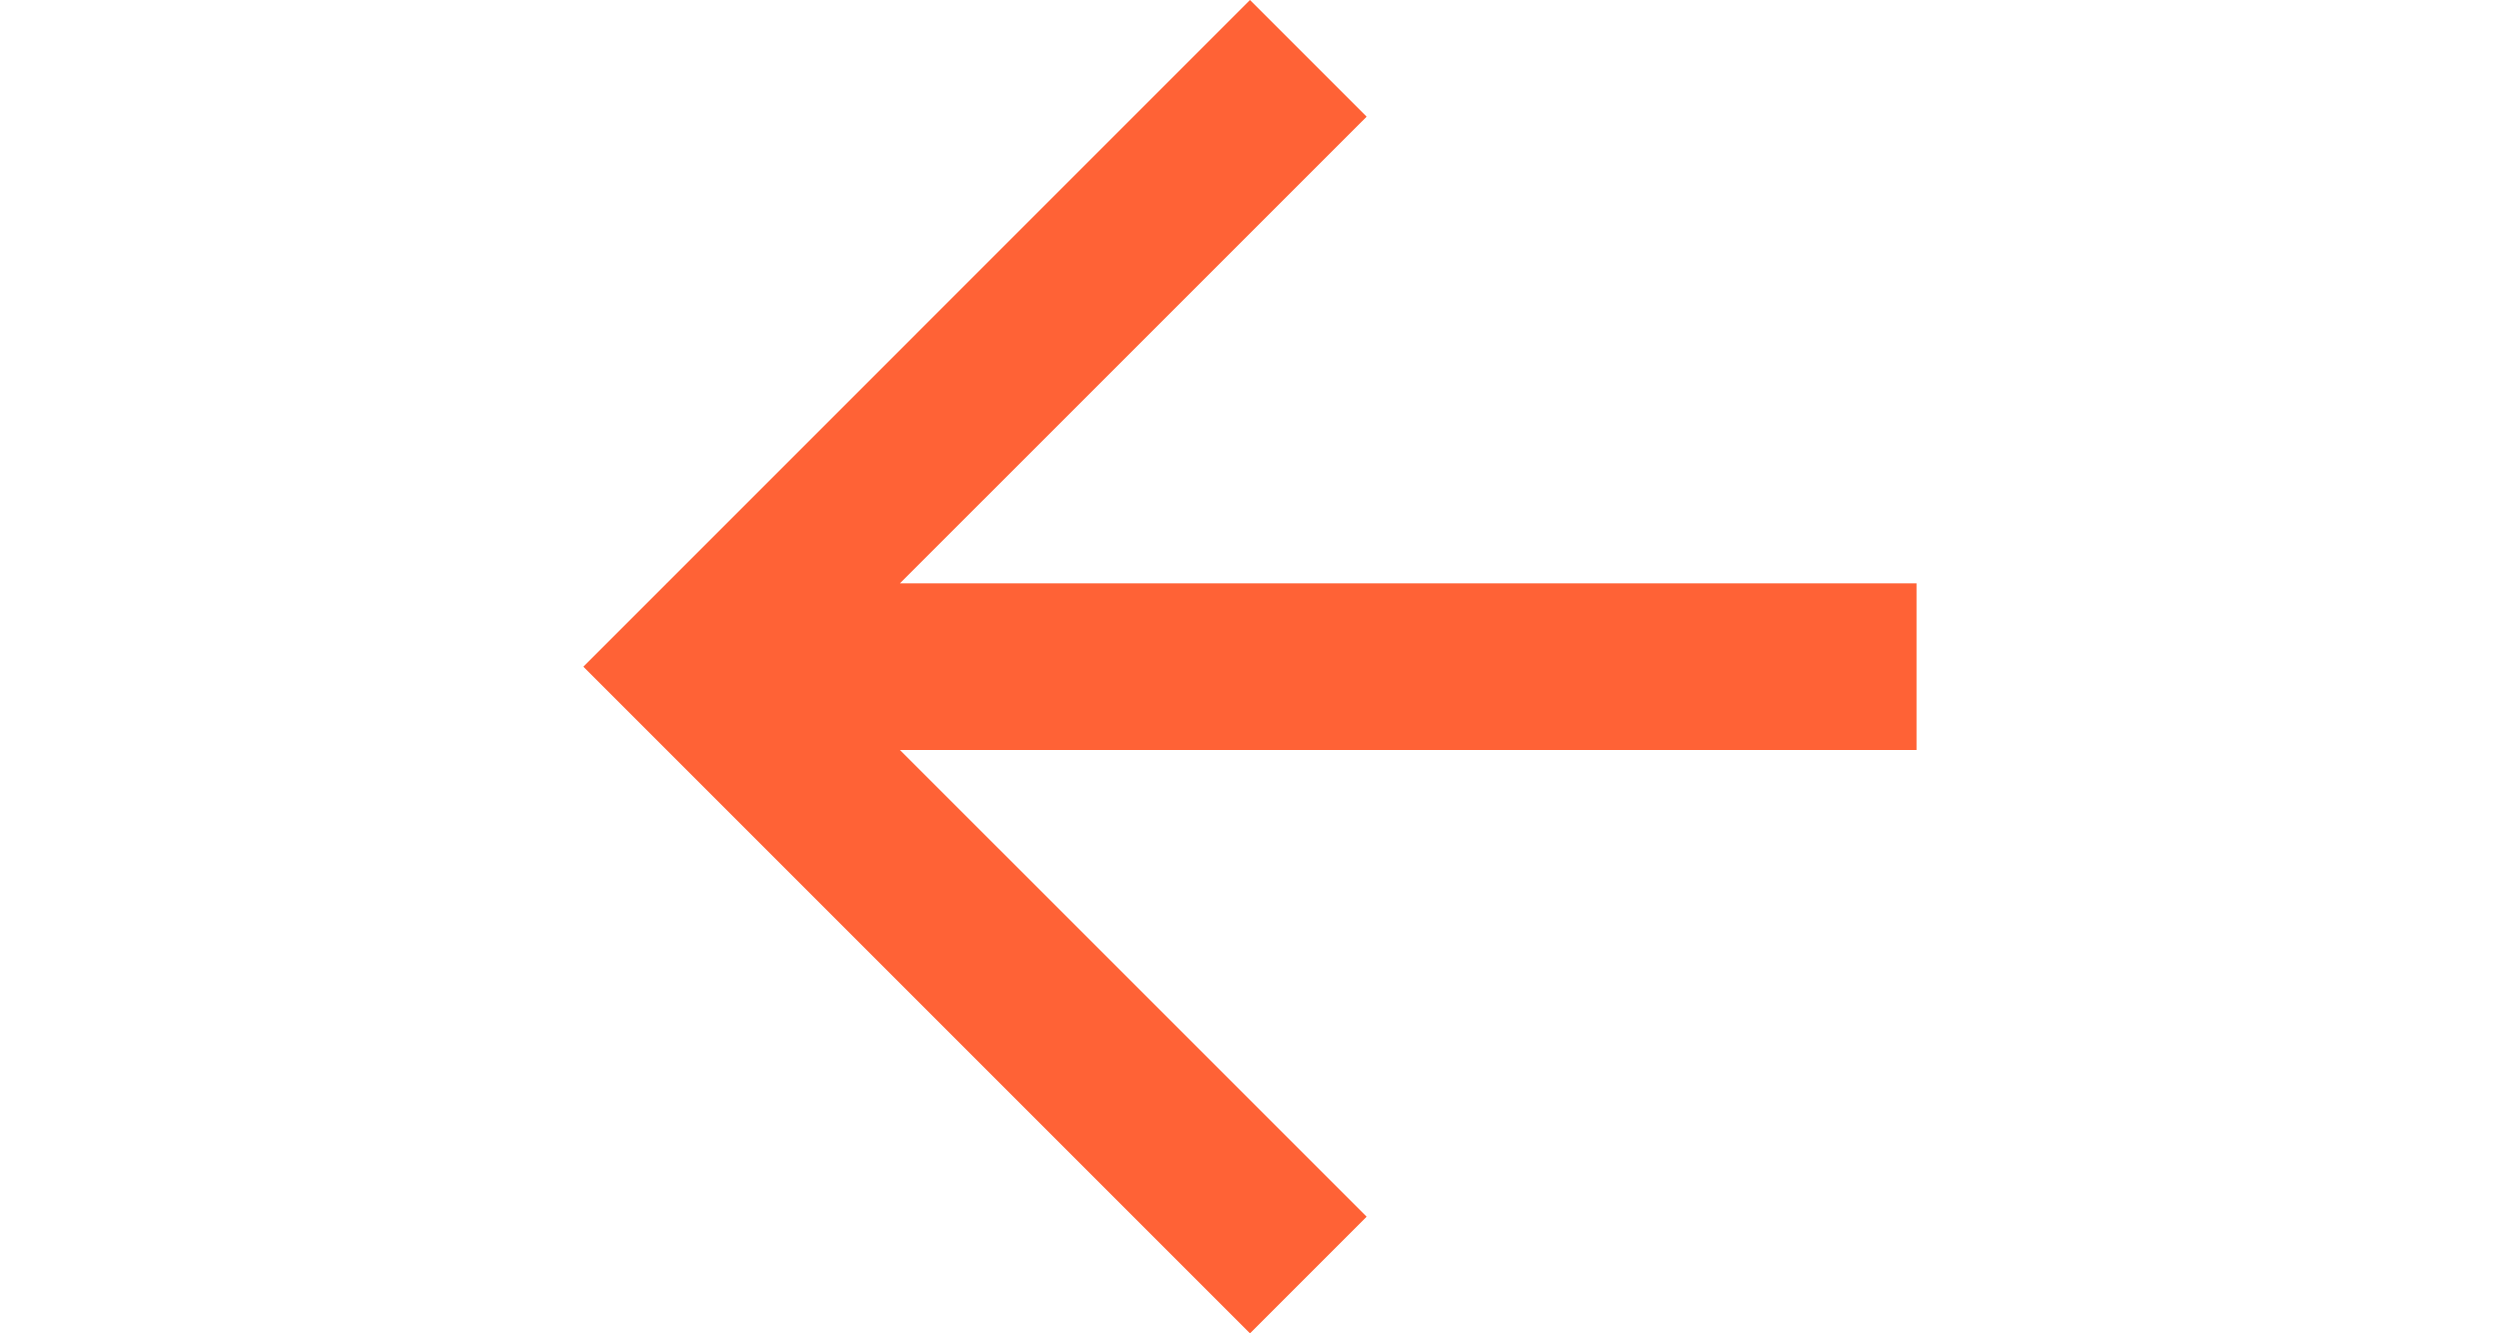 <?xml version="1.0" encoding="utf-8"?>
<!-- Generator: Adobe Illustrator 16.0.3, SVG Export Plug-In . SVG Version: 6.00 Build 0)  -->
<!DOCTYPE svg PUBLIC "-//W3C//DTD SVG 1.1//EN" "http://www.w3.org/Graphics/SVG/1.1/DTD/svg11.dtd">
<svg version="1.1" id="back" xmlns="http://www.w3.org/2000/svg" xmlns:xlink="http://www.w3.org/1999/xlink" x="0px" y="0px"
	 width="30px" height="16px" viewBox="239.5 248.5 30 16" enable-background="new 239.5 248.5 30 16" xml:space="preserve">
<path fill="#ff5121" fill-opacity="0.9" d="M254.5,248.5l1.4,1.4l-5.601,5.6h12.2v2h-12.2l5.601,5.6l-1.4,1.4l-8-8L254.5,248.5z"/>
</svg>

